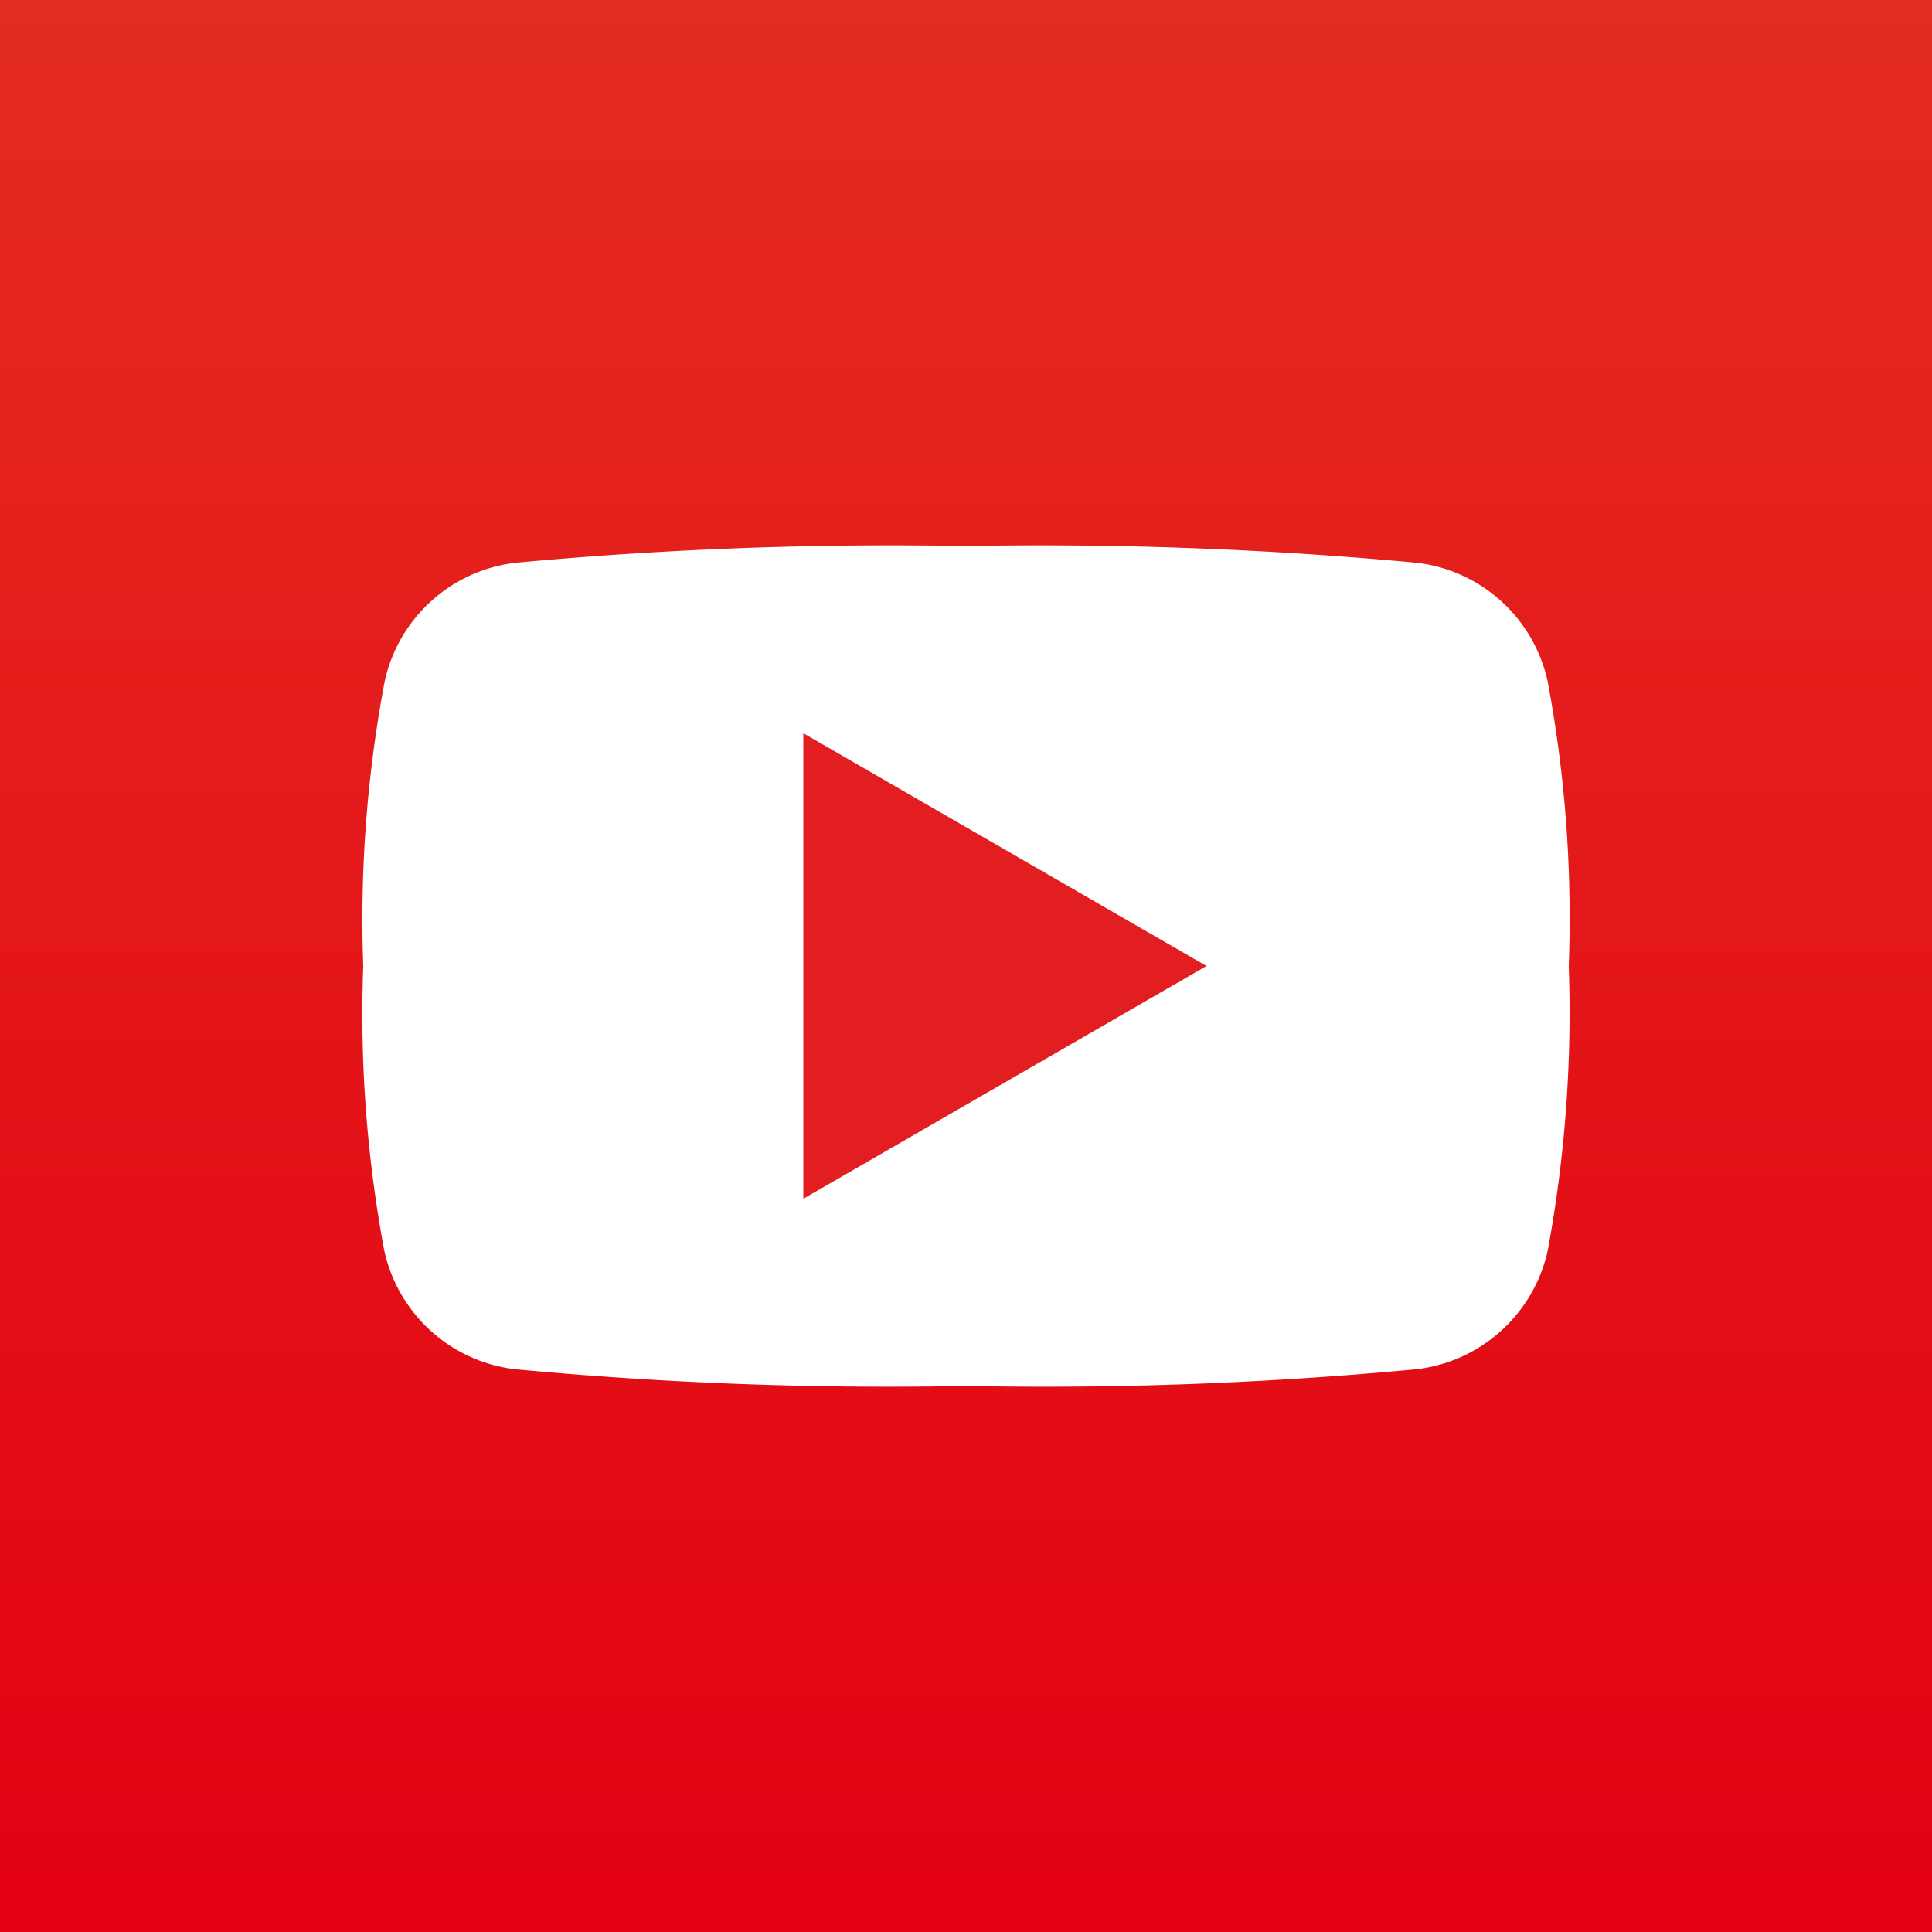 <svg xmlns="http://www.w3.org/2000/svg" viewBox="0 0 57.6 57.6"><rect x="0" y="0" width="57.6" height="57.6" fill="#333333" stroke="none"/><defs><linearGradient id="a" x1="-818.95" y1="657.96" x2="-817.95" y2="657.96" gradientTransform="matrix(0 -57.6 -57.6 0 37927.12 -47113.86)" gradientUnits="userSpaceOnUse"><stop offset="0" stop-color="#e30011"/><stop offset="1" stop-color="#e42c21"/></linearGradient></defs><g data-name="Layer 2"><g data-name="Layer 1"><path fill="url(#a)" d="M0 0h57.6v57.6H0z"/><path d="M46.77 28.8a39 39 0 0 1-.63 8.5 4.55 4.55 0 0 1-3.89 3.52 118.23 118.23 0 0 1-13.45.5 118.49 118.49 0 0 1-13.46-.5 4.54 4.54 0 0 1-3.88-3.52 38.35 38.35 0 0 1-.63-8.5 38.22 38.22 0 0 1 .64-8.49 4.54 4.54 0 0 1 3.88-3.53 120.68 120.68 0 0 1 13.45-.5 120.77 120.77 0 0 1 13.46.5 4.54 4.54 0 0 1 3.88 3.53 38.21 38.21 0 0 1 .63 8.49" fill-rule="evenodd" fill="#fff"/><path fill="#e31e20" fill-rule="evenodd" d="M23.95 21.86l12.02 6.94-12.02 6.94V21.86z"/></g></g></svg>